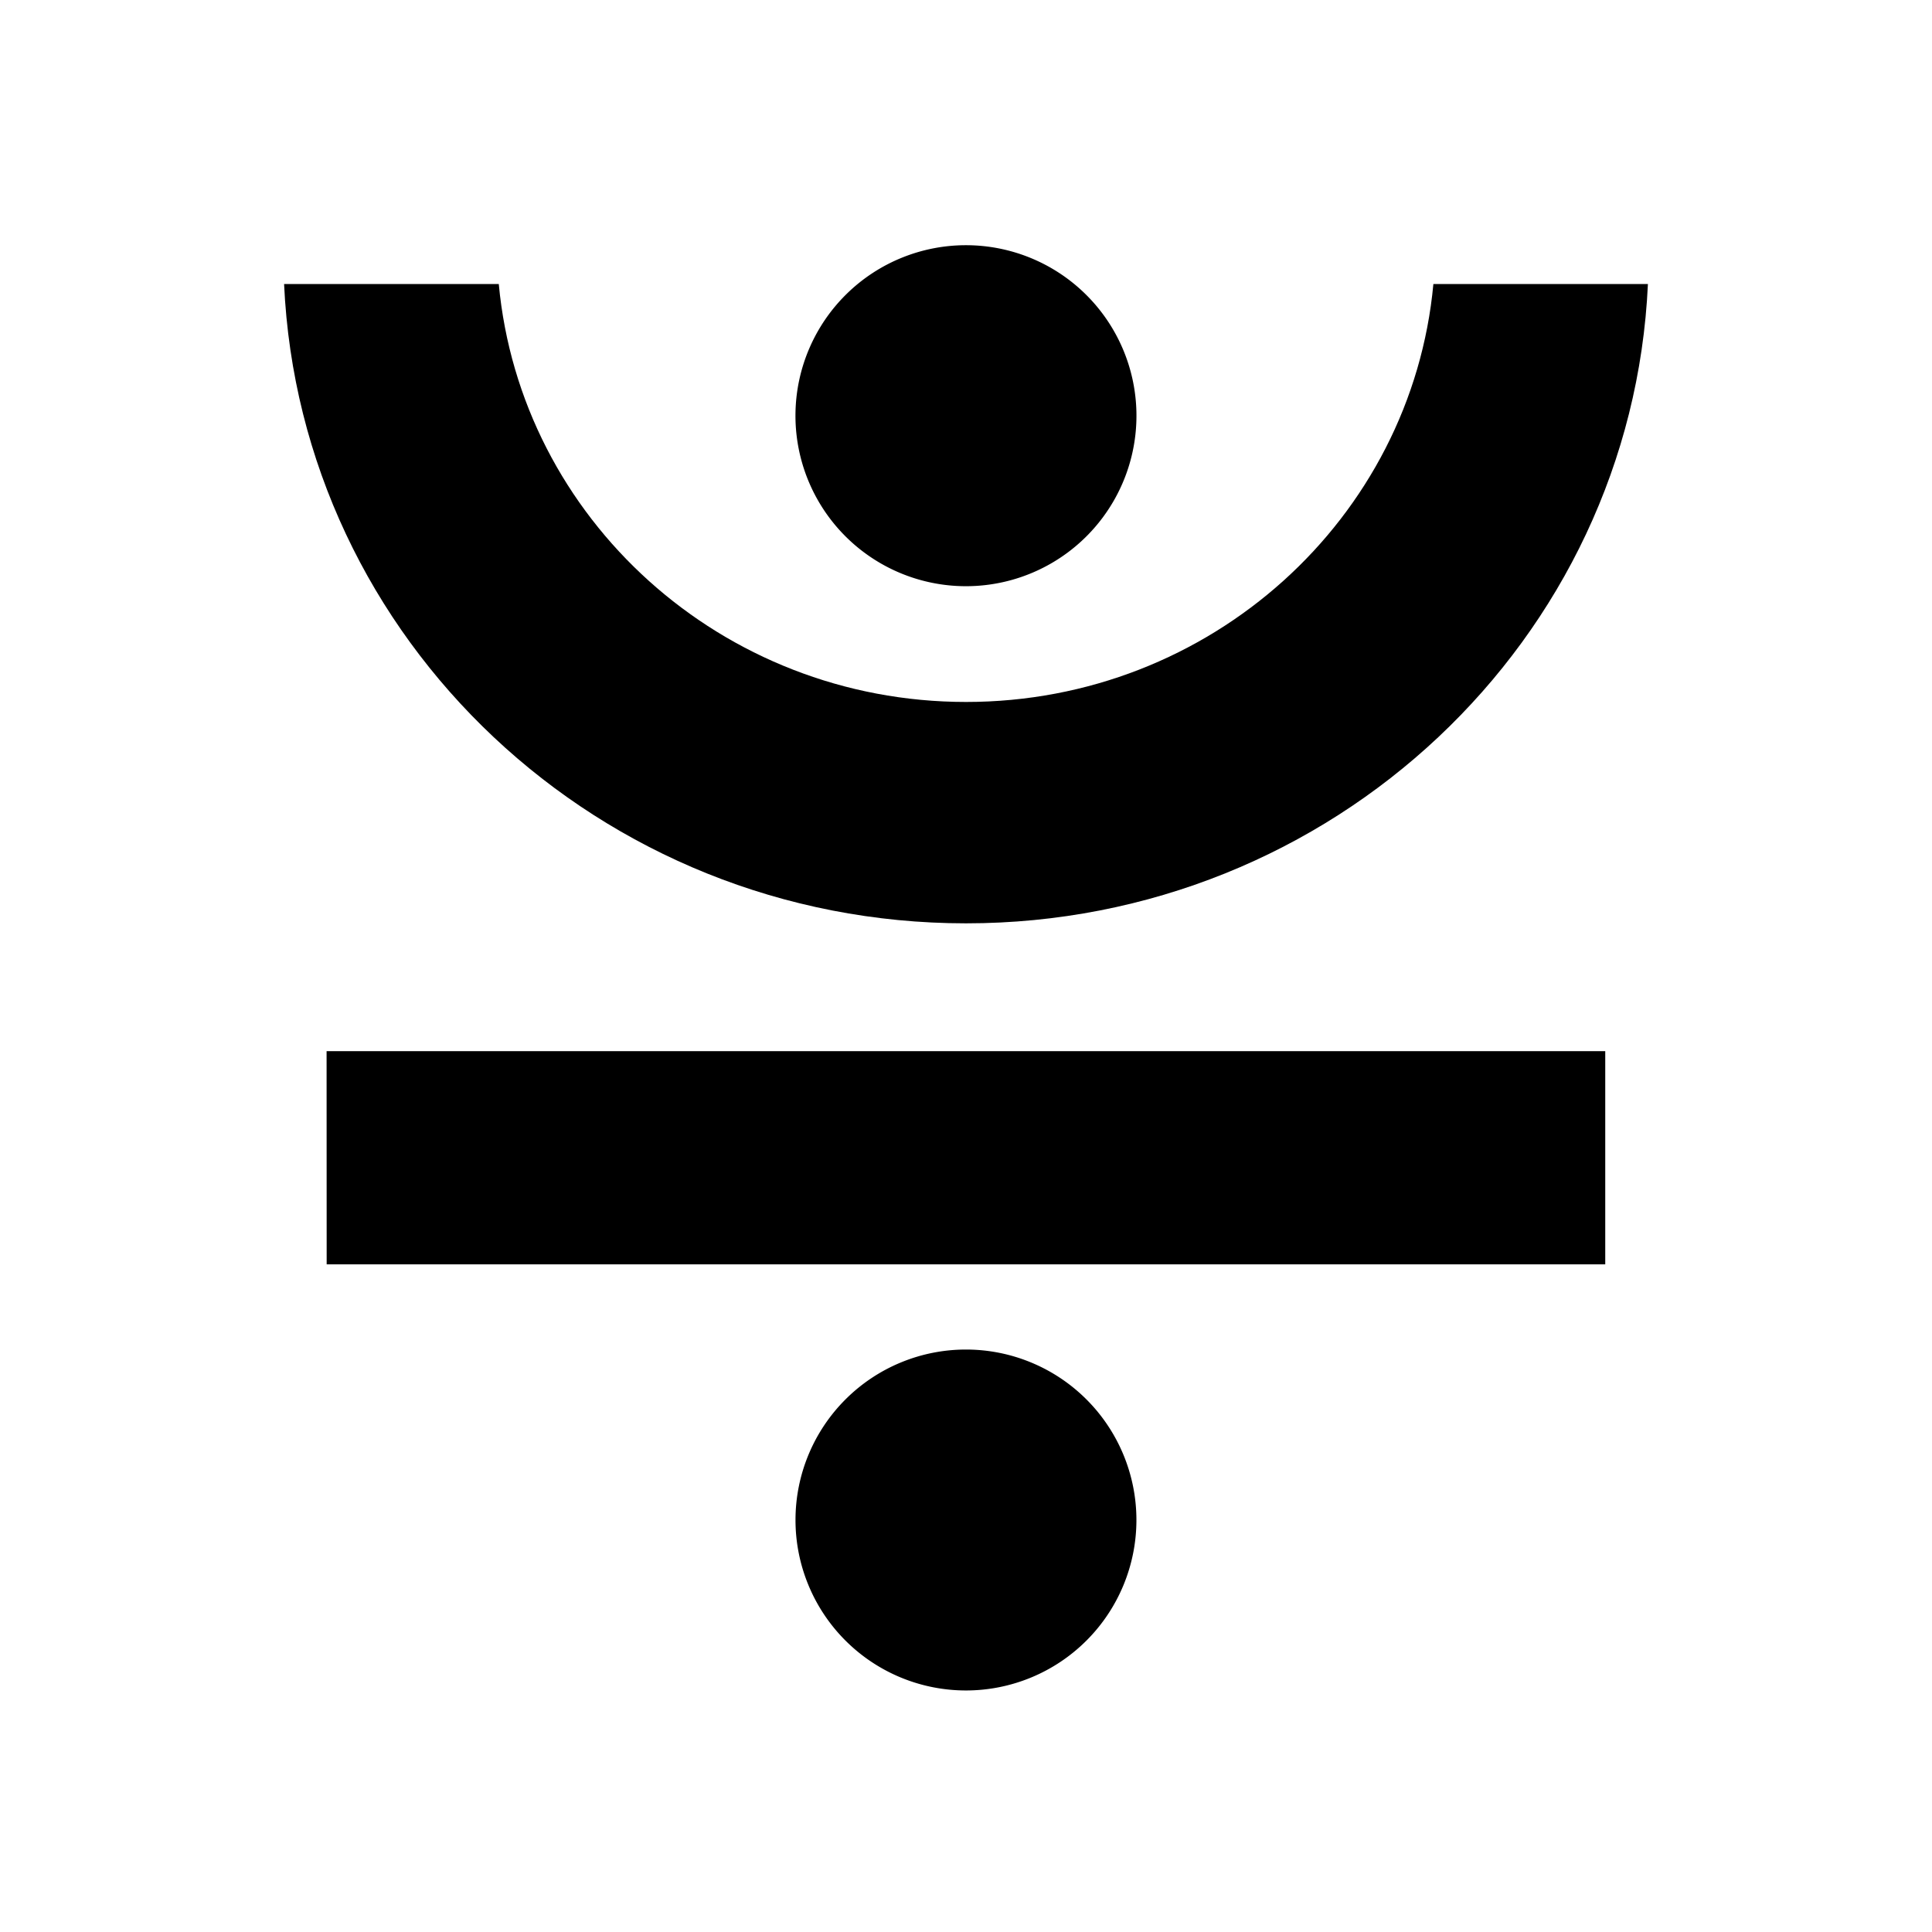 <svg xmlns="http://www.w3.org/2000/svg" width="1em" height="1em" viewBox="0 0 24 24"><path fill="currentColor" d="M14.117 5.118a2.118 2.118 0 1 1-4.235 0a2.118 2.118 0 0 1 4.235 0m0 13.764a2.117 2.117 0 1 1-4.235 0a2.117 2.117 0 0 1 4.235 0m-10.06-5.824h15.884v2.648H4.058z"/><path fill="currentColor" d="M3.529 3.528C3.73 7.948 7.446 11.47 12 11.47s8.27-3.522 8.471-7.942h-2.665c-.27 2.912-2.767 5.192-5.805 5.192c-3.039 0-5.534-2.28-5.805-5.192z"/></svg>